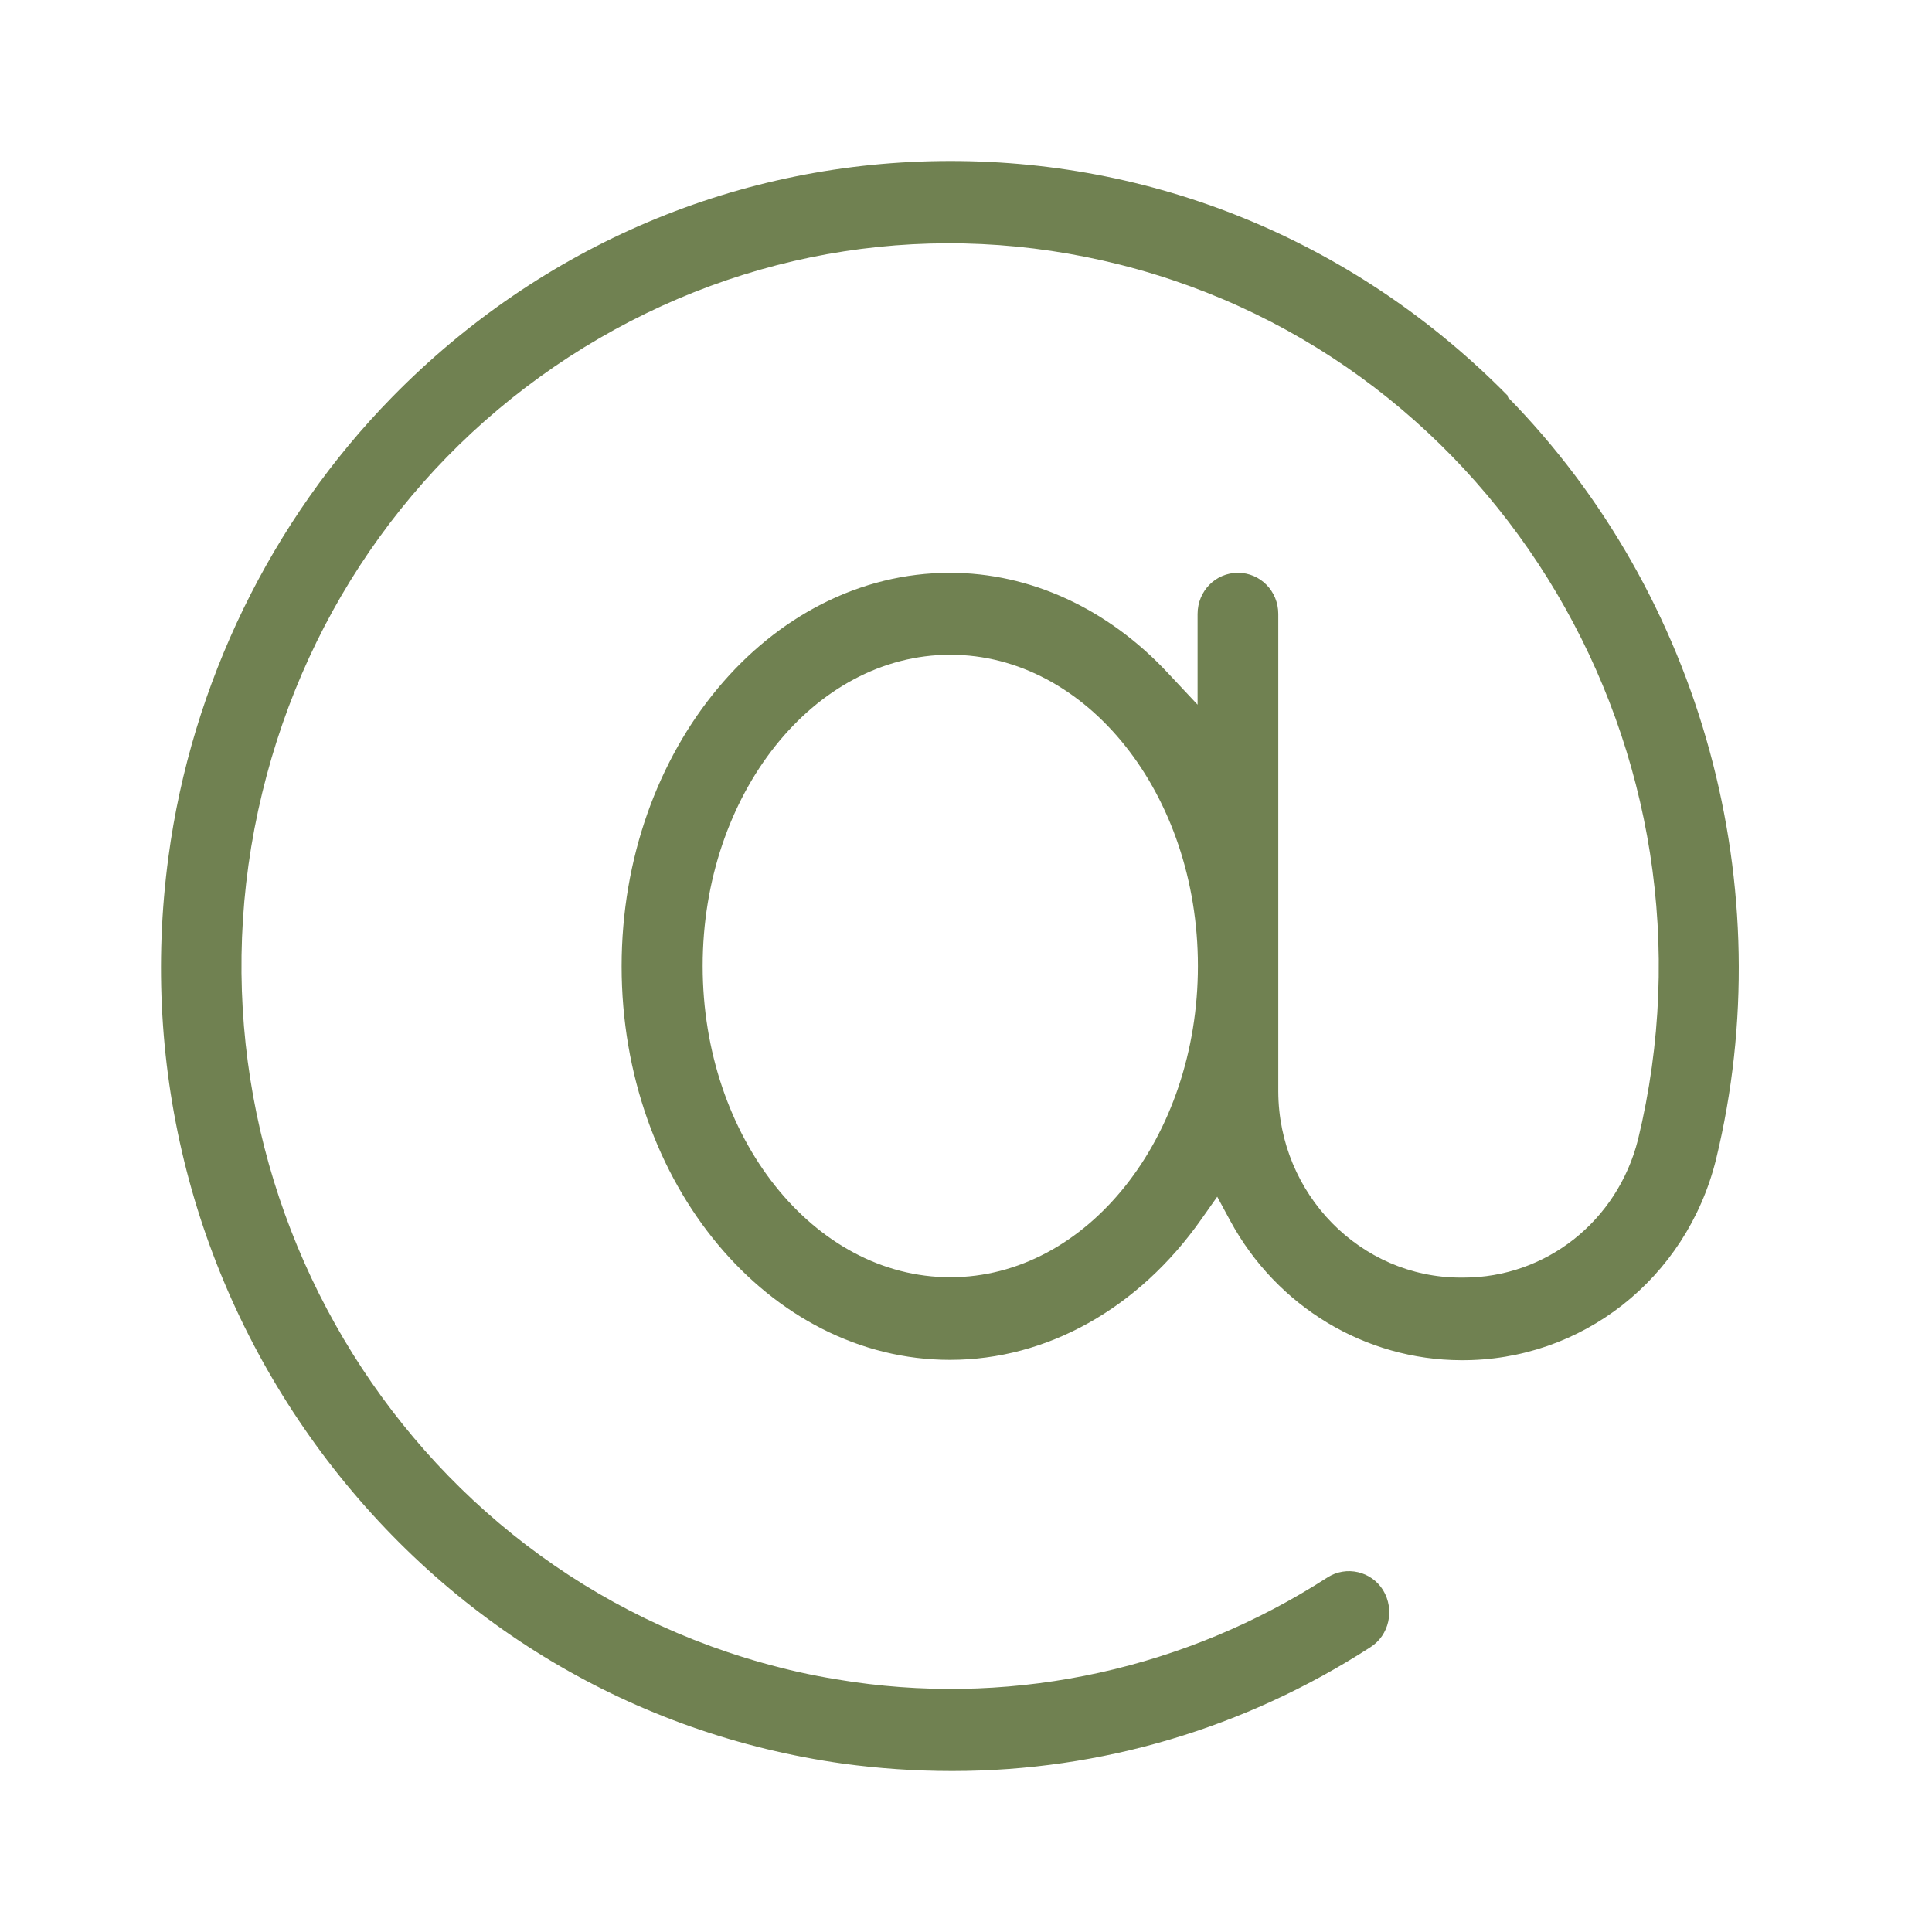 <?xml version="1.0" encoding="UTF-8"?> <svg xmlns="http://www.w3.org/2000/svg" width="60" height="60" viewBox="0 0 60 60" fill="none"><path d="M46.842 12.307C42.215 7.599 36.067 5 29.523 5H29.512C22.968 5 16.809 7.61 12.182 12.329C8.423 16.162 5.949 21.241 5.231 26.614C4.342 33.233 6.035 39.797 9.987 45.116C13.95 50.435 19.701 53.864 26.181 54.771C27.295 54.923 28.43 55 29.555 55H29.587C34.193 55 38.67 53.667 42.558 51.156C43.147 50.784 43.318 49.987 42.954 49.386C42.59 48.796 41.808 48.611 41.219 48.993C36.849 51.811 31.633 52.968 26.513 52.237C25.764 52.128 24.992 51.986 24.232 51.789C12.45 48.818 5.231 36.619 8.145 24.616C9.558 18.794 13.104 13.89 18.138 10.789C23.172 7.698 29.084 6.78 34.792 8.222C46.574 11.193 53.782 23.381 50.869 35.395C50.227 37.929 48.009 39.677 45.45 39.677C45.417 39.677 45.396 39.677 45.364 39.677C42.247 39.677 39.709 37.077 39.698 33.899V19.067C39.698 18.357 39.141 17.789 38.445 17.789C37.749 17.789 37.192 18.357 37.192 19.067V21.885L36.271 20.902C34.396 18.892 31.986 17.789 29.502 17.789C23.878 17.789 19.305 23.272 19.305 30.011C19.305 36.75 23.878 42.232 29.502 42.232C32.511 42.232 35.36 40.638 37.309 37.864L37.802 37.165L38.209 37.918C39.655 40.583 42.397 42.232 45.375 42.243C49.113 42.265 52.369 39.72 53.29 36.018C55.346 27.564 52.861 18.488 46.821 12.329L46.842 12.307ZM29.512 39.666C25.271 39.666 21.822 35.33 21.822 30C21.822 24.67 25.271 20.334 29.512 20.334C33.754 20.334 37.202 24.67 37.202 30C37.202 35.33 33.754 39.666 29.512 39.666Z" fill="#708151"></path></svg> 